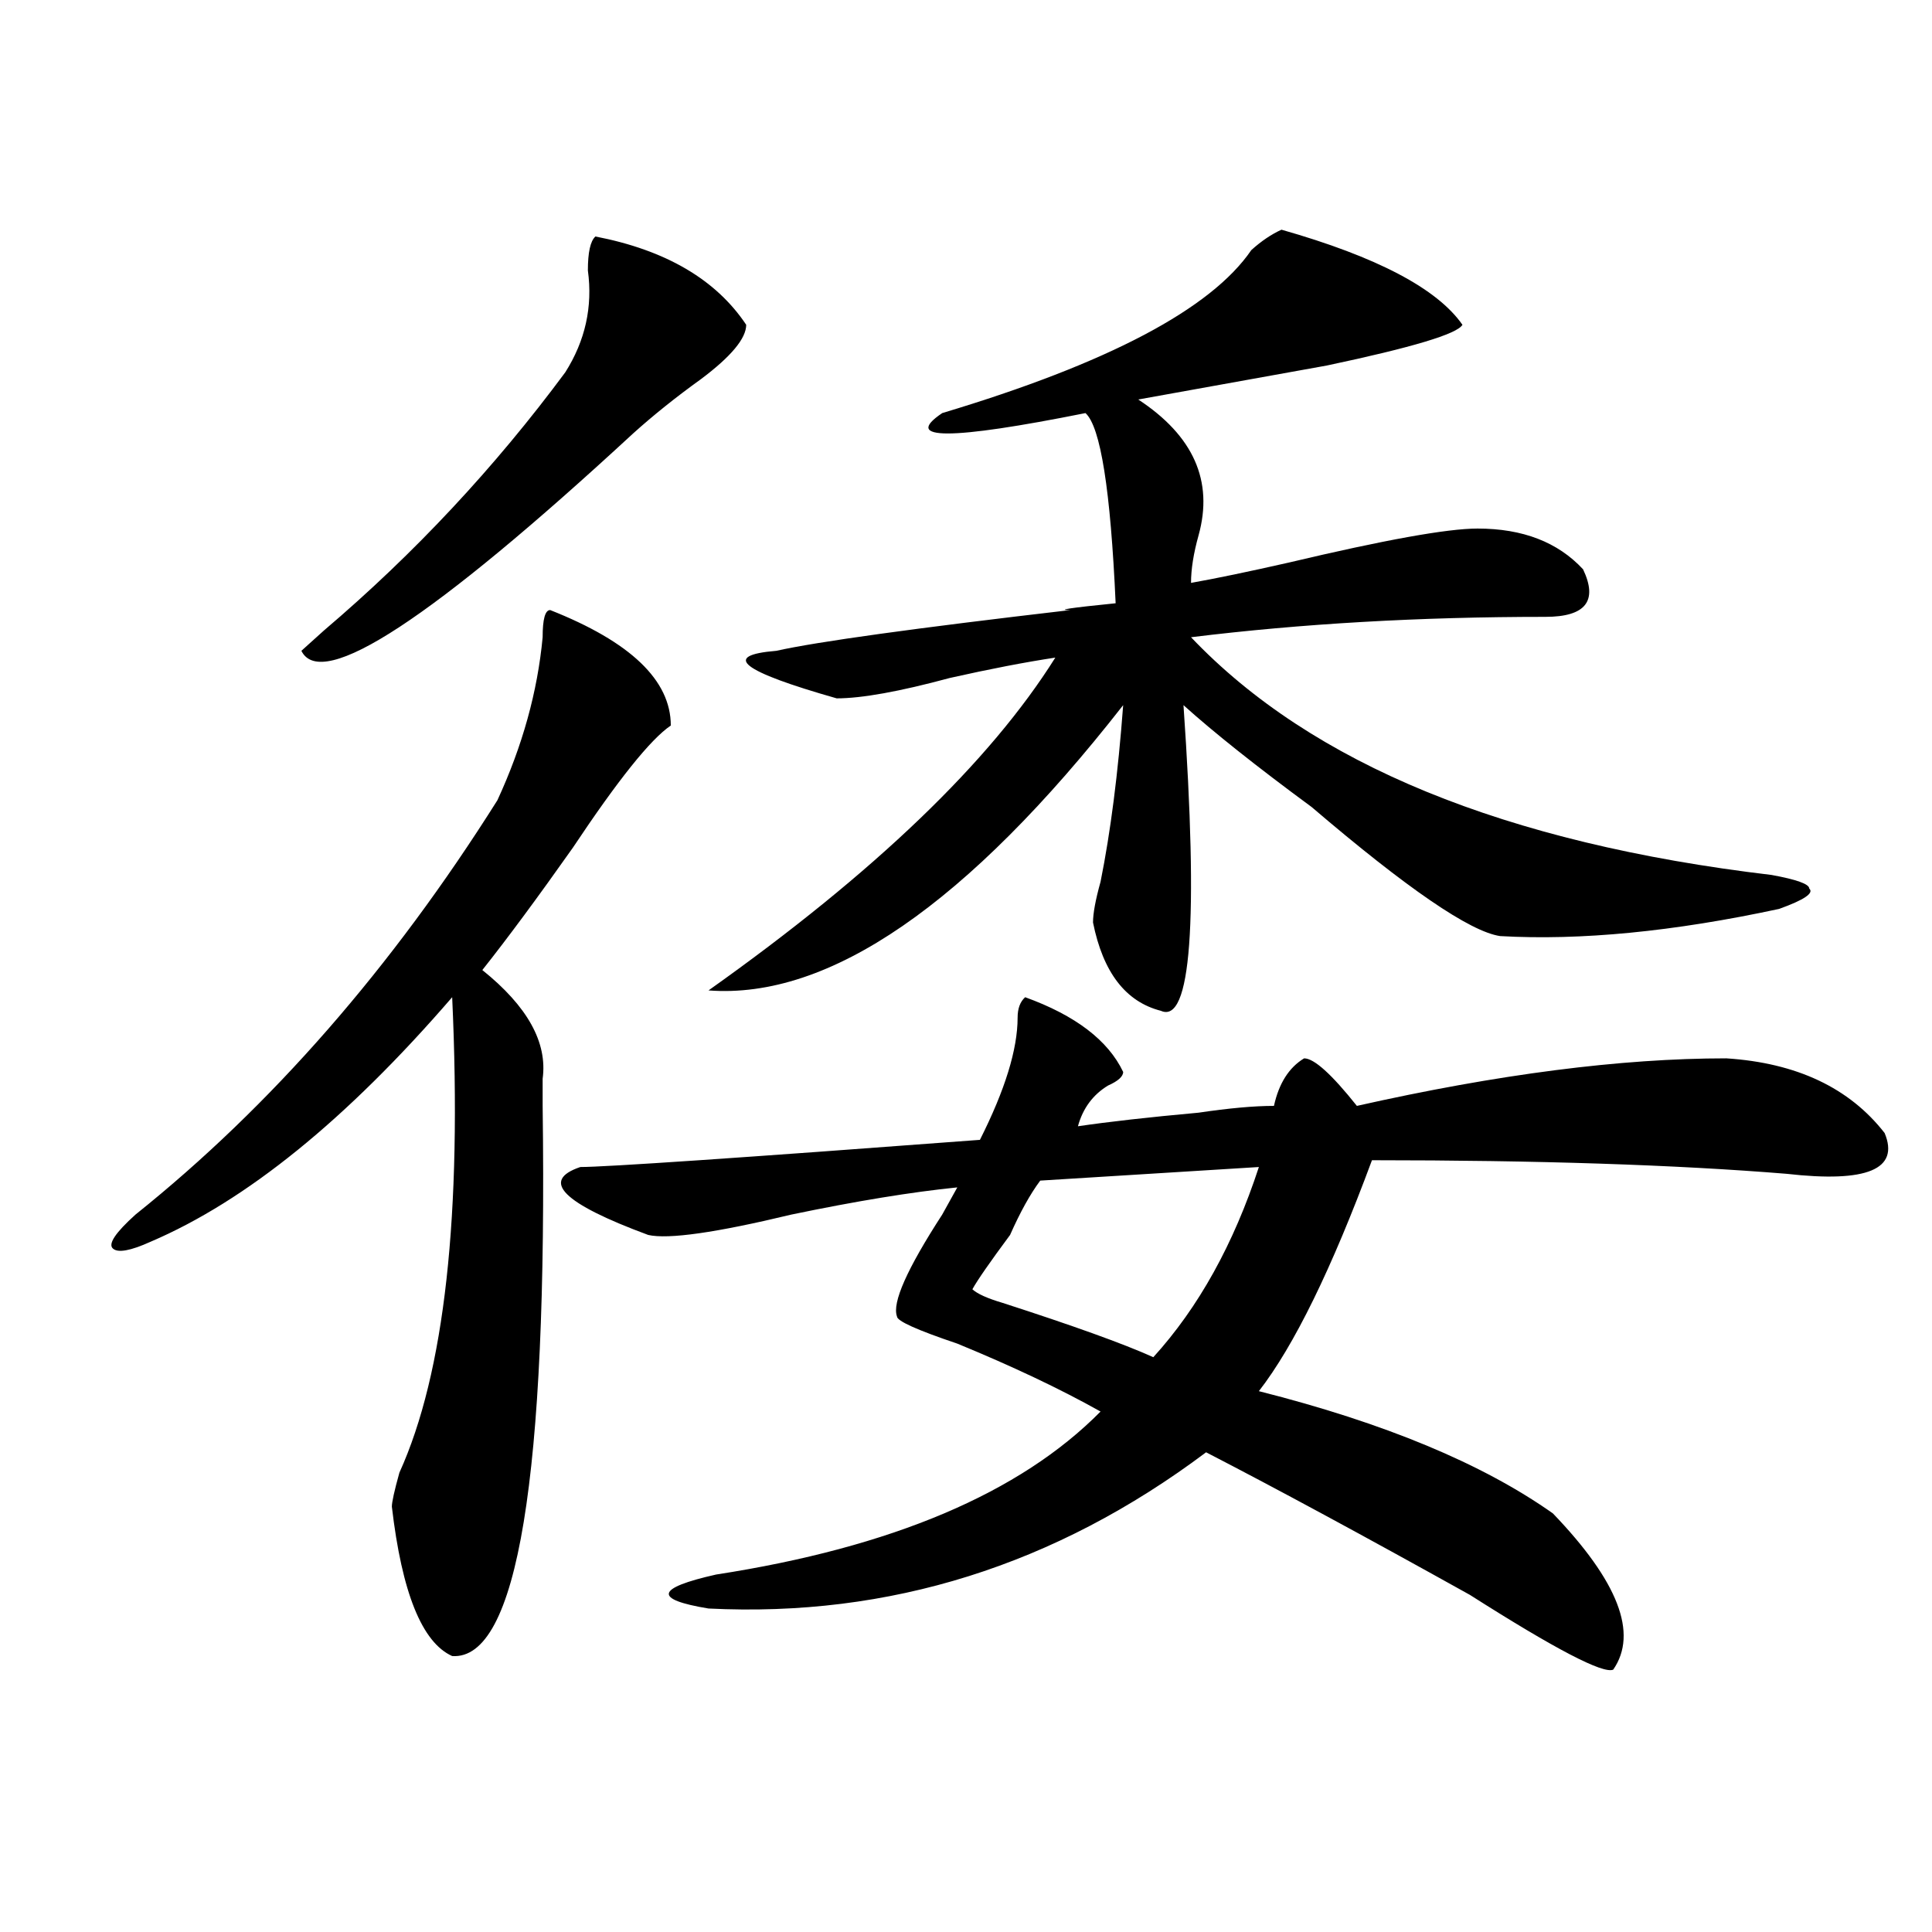 <?xml version="1.0" encoding="utf-8"?>
<!-- Generator: Adobe Illustrator 16.0.0, SVG Export Plug-In . SVG Version: 6.00 Build 0)  -->
<!DOCTYPE svg PUBLIC "-//W3C//DTD SVG 1.1//EN" "http://www.w3.org/Graphics/SVG/1.1/DTD/svg11.dtd">
<svg version="1.1" id="图层_1" xmlns="http://www.w3.org/2000/svg" xmlns:xlink="http://www.w3.org/1999/xlink" x="0px" y="0px"
	 width="1000px" height="1000px" viewBox="0 0 1000 1000" enable-background="new 0 0 1000 1000" xml:space="preserve">
<path d="M284.773,315.766c41.585,16.425,62.438,36.365,62.438,59.766c-10.427,7.031-27.316,28.125-50.73,63.281
	c-18.231,25.818-33.841,46.912-46.828,63.281c23.414,18.787,33.78,37.519,31.219,56.25c0,7.031,0,11.756,0,14.063
	c2.562,192.206-13.048,287.072-46.828,284.766c-15.609-7.031-26.036-32.85-31.219-77.344c0-2.307,1.28-8.185,3.902-17.578
	c23.414-51.525,32.499-133.594,27.316-246.094C179.41,579.438,127.339,621.625,77.949,642.719
	c-10.427,4.725-16.95,5.878-19.512,3.516c-2.622-2.307,1.28-8.185,11.707-17.578c70.242-56.25,132.68-127.716,187.313-214.453
	c12.987-28.125,20.792-56.25,23.414-84.375C280.871,320.49,282.151,315.766,284.773,315.766z M308.188,122.406
	c36.401,7.031,62.438,22.302,78.047,45.703c0,7.031-7.805,16.425-23.414,28.125c-13.048,9.394-24.755,18.786-35.121,28.125
	c-104.083,96.131-161.337,133.594-171.703,112.5c2.562-2.307,6.464-5.822,11.707-10.547
	c46.828-39.825,88.413-84.375,124.875-133.594c10.366-16.37,14.269-33.948,11.707-52.734
	C304.285,130.646,305.565,124.769,308.188,122.406z M530.621,516.156c25.976,9.394,42.926,22.303,50.73,38.672
	c0,2.362-2.622,4.725-7.805,7.031c-7.805,4.725-13.048,11.756-15.609,21.094c15.609-2.307,36.401-4.669,62.438-7.031
	c15.609-2.307,28.597-3.516,39.023-3.516c2.562-11.7,7.805-19.885,15.609-24.609c5.183,0,14.269,8.24,27.316,24.609
	c72.804-16.369,136.582-24.609,191.215-24.609c36.401,2.362,63.718,15.271,81.949,38.672c7.805,18.787-9.146,25.818-50.73,21.094
	c-57.255-4.669-128.777-7.031-214.629-7.031c-20.853,56.25-40.364,96.131-58.535,119.531
	c64.999,16.425,115.729,37.519,152.191,63.281c33.78,35.156,44.206,62.072,31.219,80.859c-5.243,2.307-29.938-10.547-74.145-38.672
	c-54.633-30.432-100.181-55.041-136.582-73.828c-78.047,58.557-163.898,85.528-257.555,80.859
	c-28.657-4.725-27.316-10.547,3.902-17.578c91.034-14.063,157.374-42.188,199.02-84.375c-20.853-11.7-45.548-23.4-74.145-35.156
	c-20.853-7.031-31.219-11.7-31.219-14.063c-2.622-7.031,5.183-24.609,23.414-52.734c2.562-4.669,5.183-9.338,7.805-14.063
	c-23.414,2.362-52.071,7.031-85.852,14.063c-39.023,9.394-63.778,12.909-74.145,10.547c-44.267-16.369-55.974-28.125-35.121-35.156
	c12.987,0,81.949-4.669,206.824-14.063c12.987-25.763,19.512-46.856,19.512-63.281C526.719,522.034,527.999,518.519,530.621,516.156
	z M663.301,118.891c49.39,14.063,80.608,30.487,93.656,49.219c-2.622,4.724-26.036,11.755-70.242,21.094
	c-39.023,7.031-71.583,12.909-97.559,17.578c28.597,18.786,39.023,42.188,31.219,70.313c-2.622,9.394-3.902,17.578-3.902,24.609
	c12.987-2.307,29.878-5.822,50.73-10.547c49.39-11.7,81.949-17.578,97.559-17.578c23.414,0,41.585,7.031,54.633,21.094
	c7.805,16.425,1.28,24.609-19.512,24.609c-65.06,0-126.216,3.516-183.41,10.547c62.438,65.644,162.558,106.678,300.48,123.047
	c12.987,2.362,19.512,4.725,19.512,7.031c2.562,2.362-2.622,5.878-15.609,10.547c-54.633,11.756-102.802,16.425-144.387,14.063
	c-15.609-2.307-48.169-24.609-97.559-66.797c-28.657-21.094-50.73-38.672-66.34-52.734c7.805,112.5,3.902,165.234-11.707,158.203
	c-18.231-4.669-29.938-19.885-35.121-45.703c0-4.669,1.28-11.7,3.902-21.094c5.183-25.763,9.085-56.25,11.707-91.406
	C500.683,468.146,429.16,517.365,366.723,512.641c85.852-60.919,145.667-118.322,179.508-172.266
	c-15.609,2.362-33.841,5.878-54.633,10.547c-26.036,7.031-45.548,10.547-58.535,10.547c-49.45-14.063-59.876-22.247-31.219-24.609
	c20.792-4.669,71.522-11.7,152.191-21.094c-7.805,0,0-1.153,23.414-3.516c-2.622-58.558-7.805-91.406-15.609-98.438
	c-70.242,14.063-94.997,14.063-74.145,0c85.852-25.763,139.144-53.888,159.996-84.375
	C652.874,124.769,658.058,121.253,663.301,118.891z M651.594,604.047l-113.168,7.031c-5.243,7.031-10.427,16.425-15.609,28.125
	c-10.427,14.063-16.95,23.456-19.512,28.125c2.562,2.362,7.805,4.725,15.609,7.031c36.401,11.756,62.438,21.094,78.047,28.125
	C620.375,676.722,638.546,643.928,651.594,604.047z"/>
</svg>
